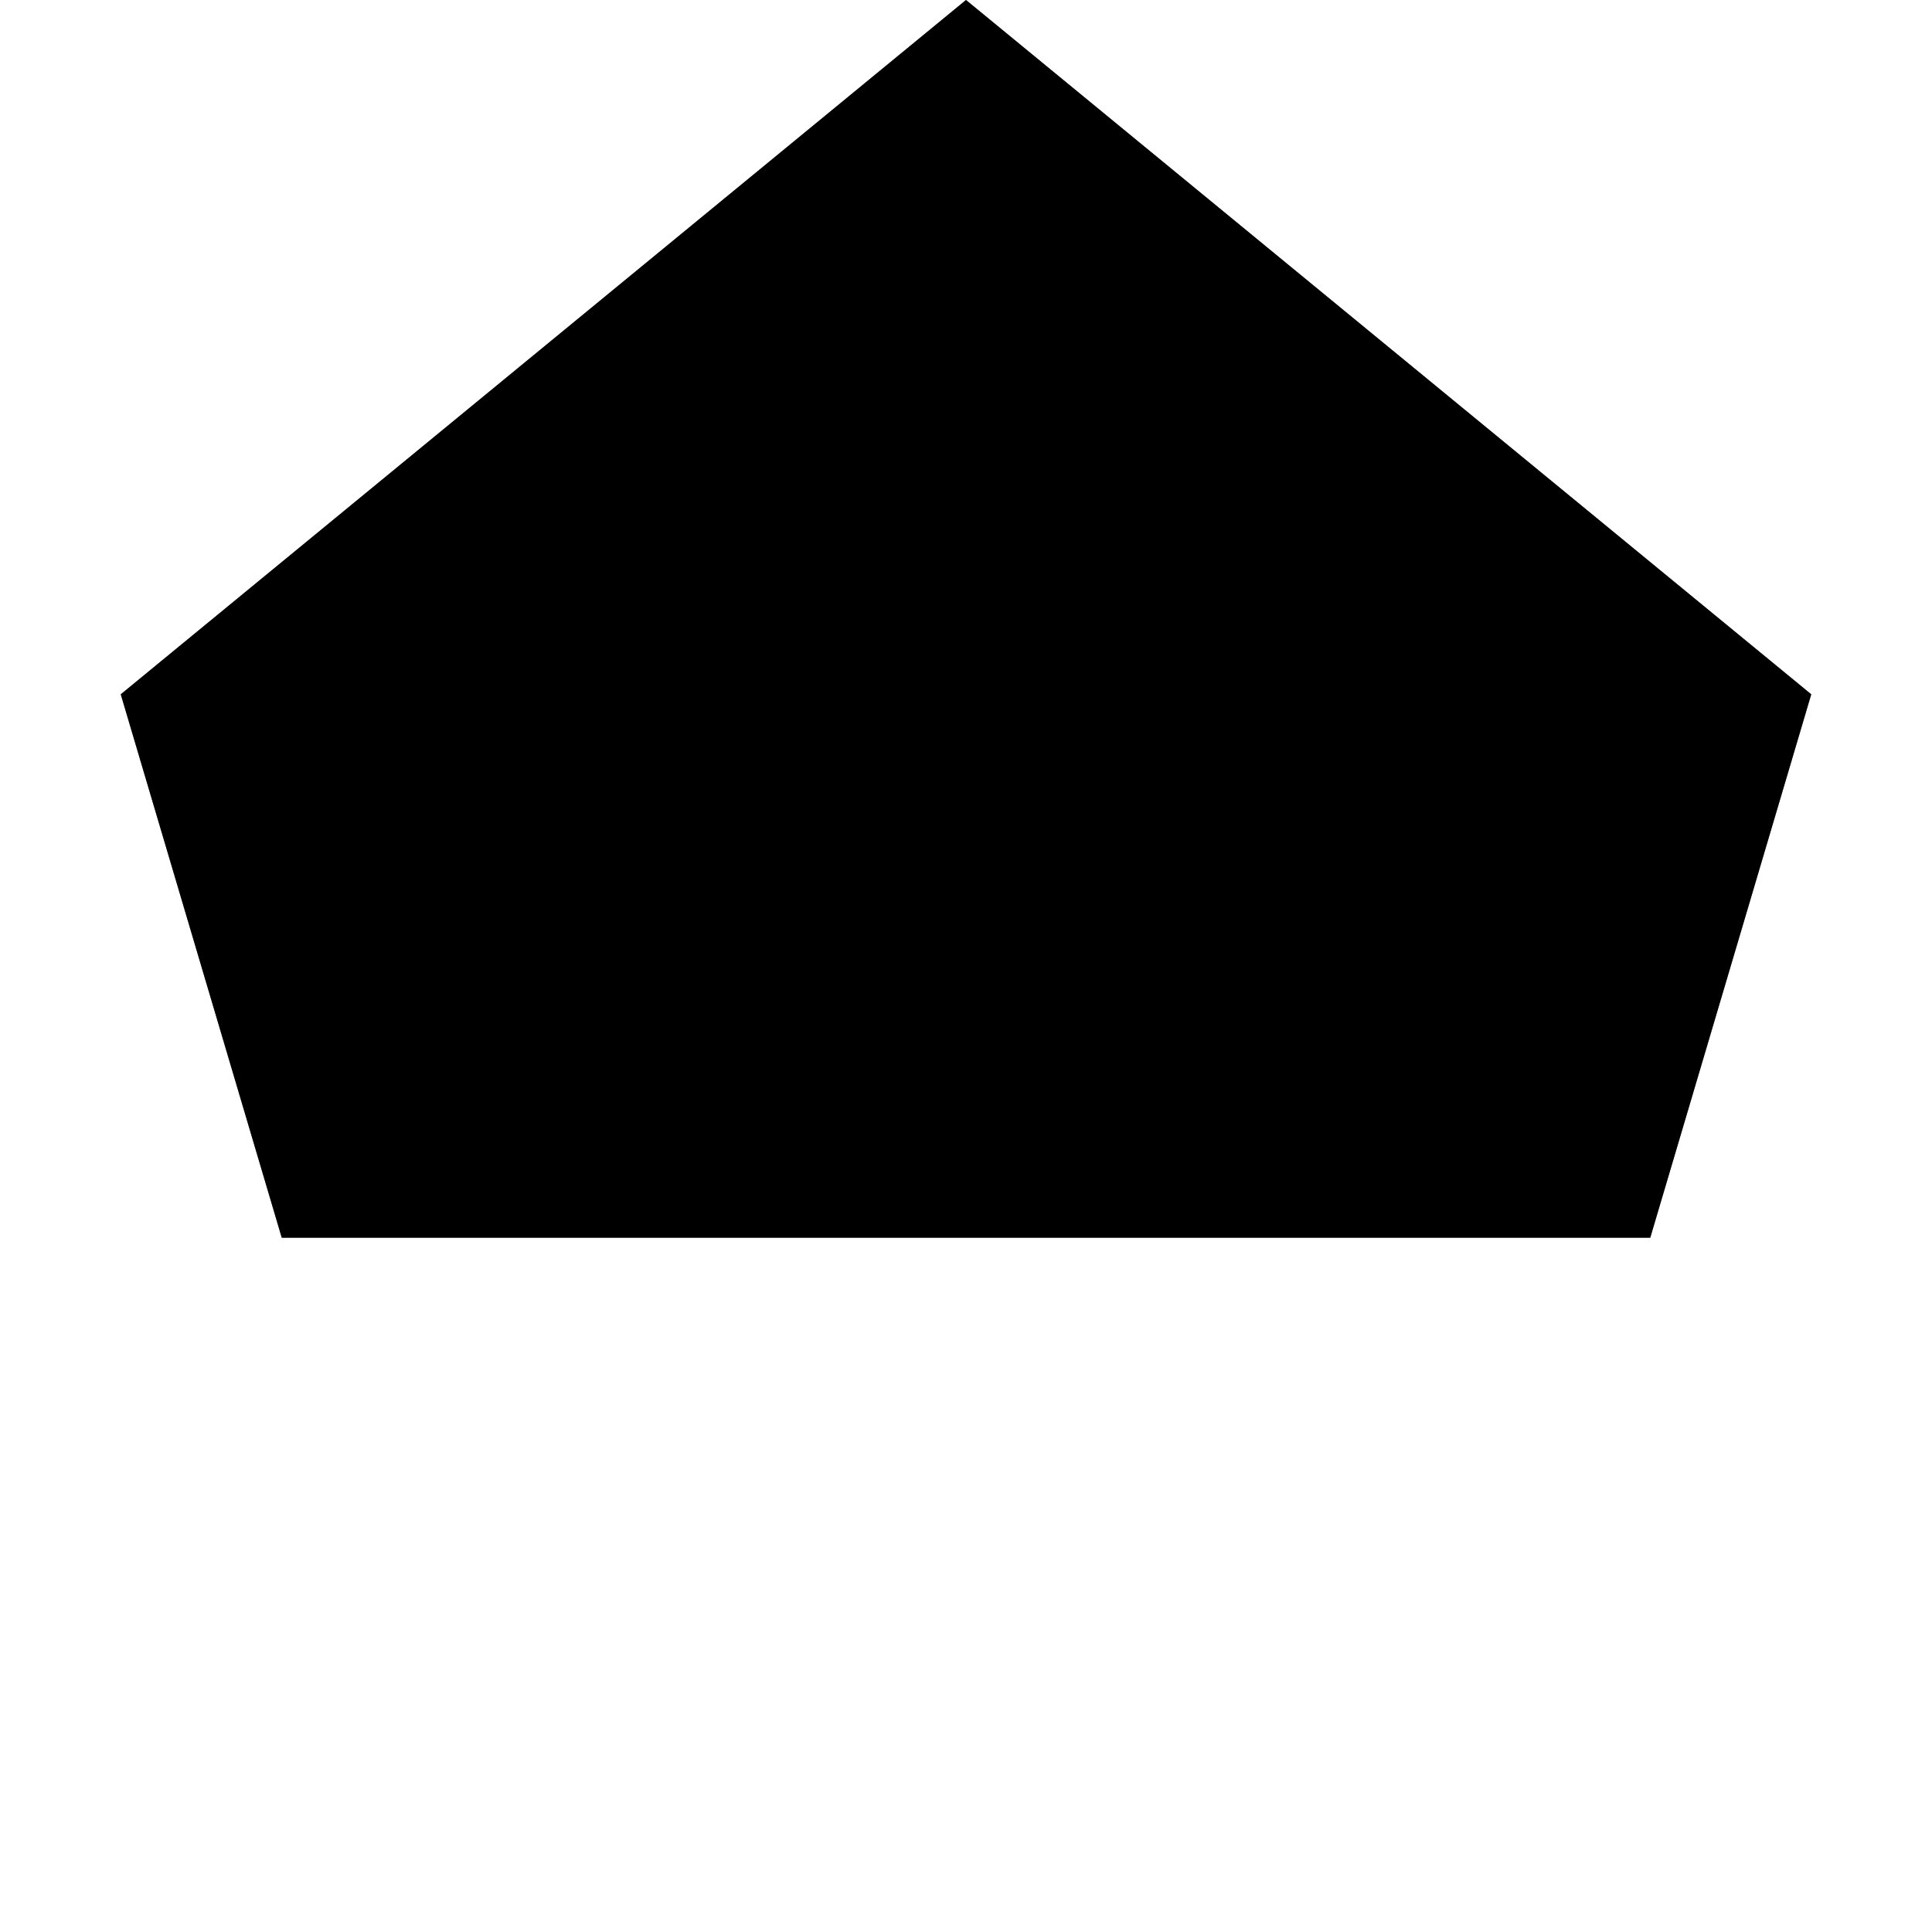<?xml version="1.0" encoding="UTF-8"?>
<svg width="48" height="48" viewBox="0 0 48 48" fill="none" xmlns="http://www.w3.org/2000/svg">
  <path d="M24 0L45 17.25L41 30.75L7 30.75L3 17.25L24 0Z" fill="currentColor"/>
  <path d="M24 0L45 17.25L41 30.75L7 30.75L3 17.25L24 0Z" fill="currentColor" fill-opacity="0.2"/>
  <path d="M24 0L3 17.25L7 30.75L24 0Z" fill="currentColor" fill-opacity="0.4"/>
  <path d="M24 0L45 17.25L41 30.75L24 0Z" fill="currentColor" fill-opacity="0.4"/>
  <path d="M24 0L7 30.75H41L24 0Z" fill="currentColor" fill-opacity="0.6"/>
</svg> 